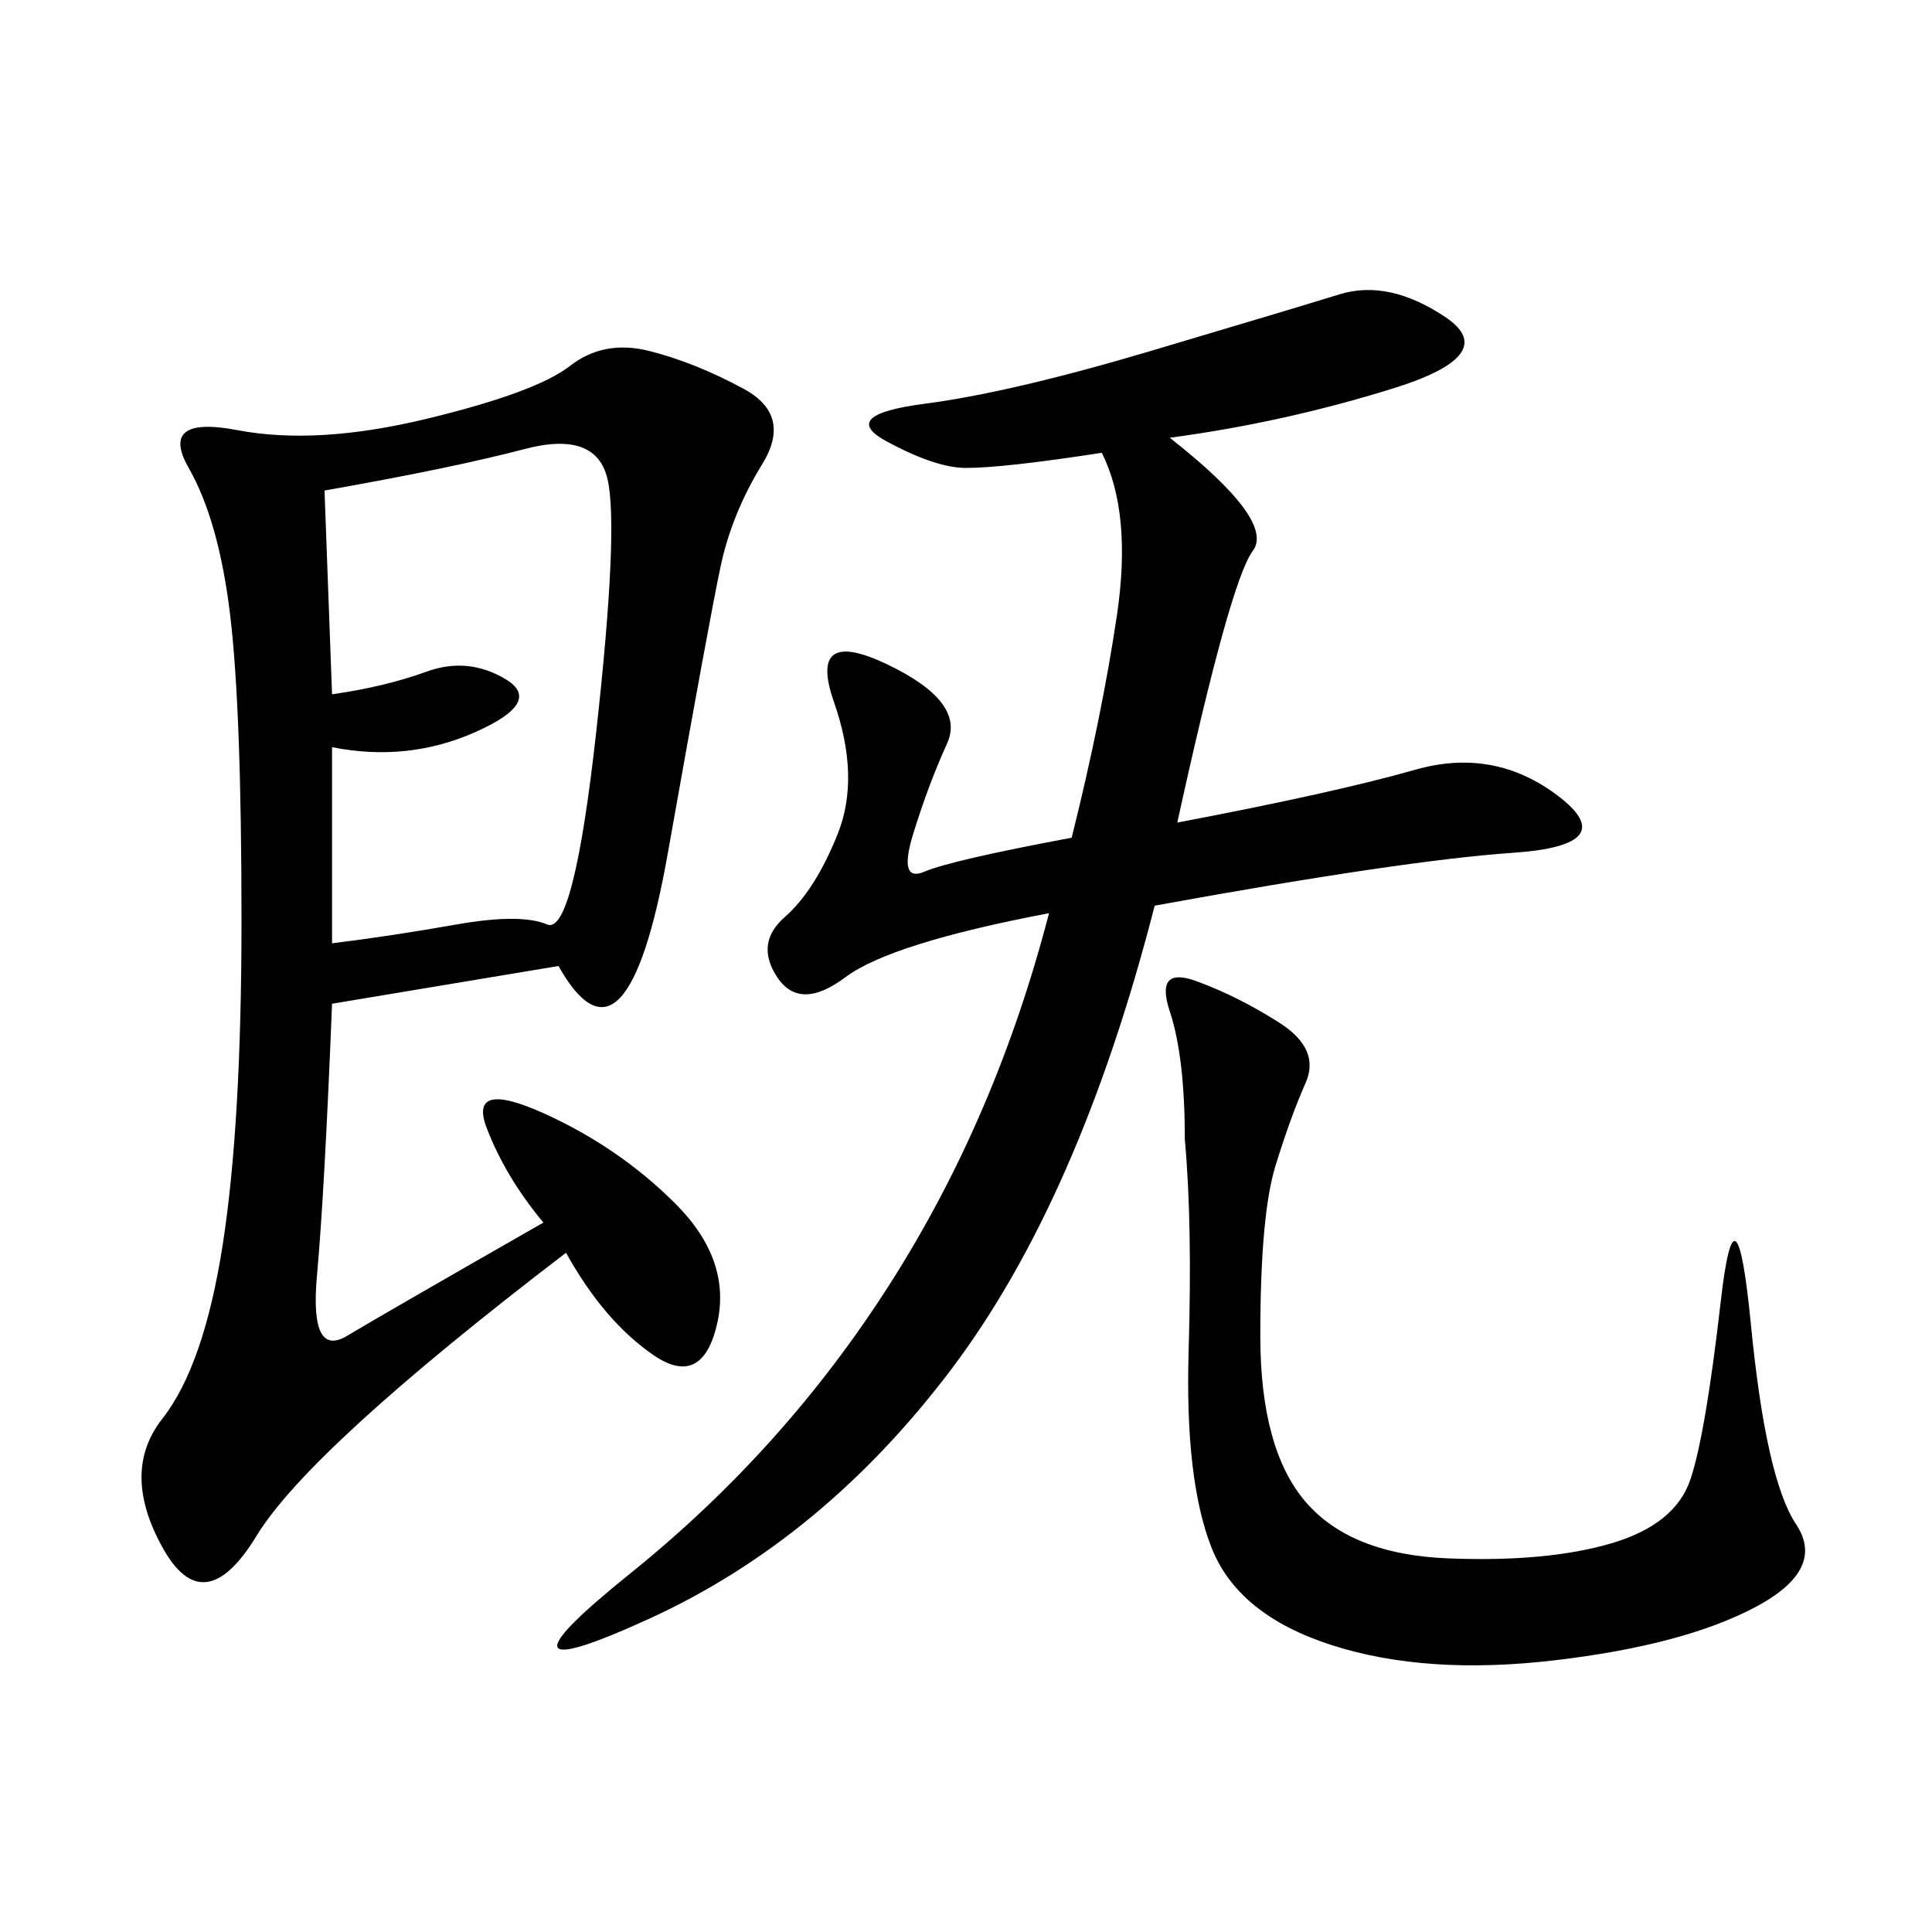 <svg xmlns="http://www.w3.org/2000/svg" xmlns:xlink="http://www.w3.org/1999/xlink" width="300" height="300"><path d="M51.56 155.86Q50.39 185.16 49.22 198.05Q48.05 210.94 53.91 207.42Q59.77 203.91 84.38 189.84L84.38 189.84Q78.52 182.81 75.59 175.20Q72.66 167.58 84.38 172.85Q96.09 178.13 104.88 186.91Q113.67 195.70 111.33 205.66Q108.98 215.63 101.37 210.35Q93.75 205.08 87.89 194.53L87.89 194.53Q48.05 225 39.84 238.48Q31.64 251.95 25.20 240.23Q18.75 228.52 25.20 220.31Q31.64 212.11 34.57 193.36Q37.50 174.61 37.50 142.97L37.50 142.97Q37.50 110.16 35.74 95.51Q33.98 80.86 29.30 72.66Q24.61 64.45 36.91 66.80Q49.22 69.14 66.21 65.04Q83.20 60.94 88.48 56.84Q93.75 52.73 100.78 54.49Q107.81 56.25 115.43 60.35Q123.05 64.45 118.36 72.07Q113.67 79.69 111.91 87.89Q110.16 96.09 103.71 132.42Q97.27 168.75 86.72 150L86.72 150L51.56 155.86ZM162.89 141.80Q138.28 146.48 131.25 151.76Q124.22 157.03 120.70 151.76Q117.19 146.48 121.88 142.38Q126.56 138.28 130.08 129.49Q133.59 120.70 129.49 108.98Q125.39 97.27 137.70 103.13Q150 108.98 147.07 115.43Q144.14 121.88 141.80 129.49Q139.45 137.11 143.55 135.35Q147.66 133.59 166.41 130.08L166.41 130.08Q171.09 111.33 173.44 95.51Q175.78 79.69 171.09 70.31L171.09 70.31Q155.86 72.66 150 72.66L150 72.66Q145.31 72.66 137.70 68.55Q130.08 64.45 143.55 62.70Q157.03 60.94 178.71 54.49Q200.39 48.05 208.01 45.70Q215.63 43.36 224.41 49.22Q233.20 55.08 216.21 60.35Q199.22 65.63 181.64 67.97L181.64 67.97Q198.05 80.86 194.53 85.55Q191.02 90.23 182.81 127.73L182.81 127.73Q207.42 123.05 219.73 119.53Q232.03 116.02 241.99 123.63Q251.95 131.25 234.96 132.42Q217.97 133.59 179.30 140.63L179.30 140.63Q167.58 186.33 147.66 212.70Q127.73 239.06 100.78 251.37Q73.83 263.67 97.85 244.34Q121.88 225 138.28 199.22Q154.69 173.44 162.89 141.80L162.89 141.80ZM183.98 176.95Q183.98 164.06 181.64 157.03Q179.30 150 185.74 152.34Q192.19 154.69 198.63 158.79Q205.08 162.89 202.73 168.16Q200.39 173.44 198.05 181.05Q195.70 188.67 195.70 207.42L195.70 207.42Q195.70 225 202.73 233.20Q209.77 241.41 225 241.99Q240.23 242.58 250.20 239.65Q260.16 236.72 262.50 229.69Q264.84 222.66 267.19 202.15Q269.53 181.64 271.88 205.66Q274.22 229.69 278.91 236.72Q283.59 243.75 272.46 249.61Q261.33 255.47 241.41 257.81Q221.48 260.16 206.84 255.47Q192.19 250.78 188.09 240.23Q183.98 229.69 184.57 209.77Q185.16 189.84 183.98 176.95L183.98 176.95ZM51.56 107.81Q59.77 106.64 66.21 104.30Q72.66 101.95 78.52 105.47Q84.38 108.98 73.83 113.67Q63.28 118.36 51.56 116.02L51.56 116.02L51.56 146.48Q60.94 145.31 70.90 143.55Q80.86 141.80 84.96 143.55Q89.06 145.31 92.58 113.67Q96.09 82.03 94.34 74.41Q92.58 66.80 81.45 69.73Q70.31 72.66 50.39 76.17L50.39 76.17L51.56 107.81Z"/></svg>